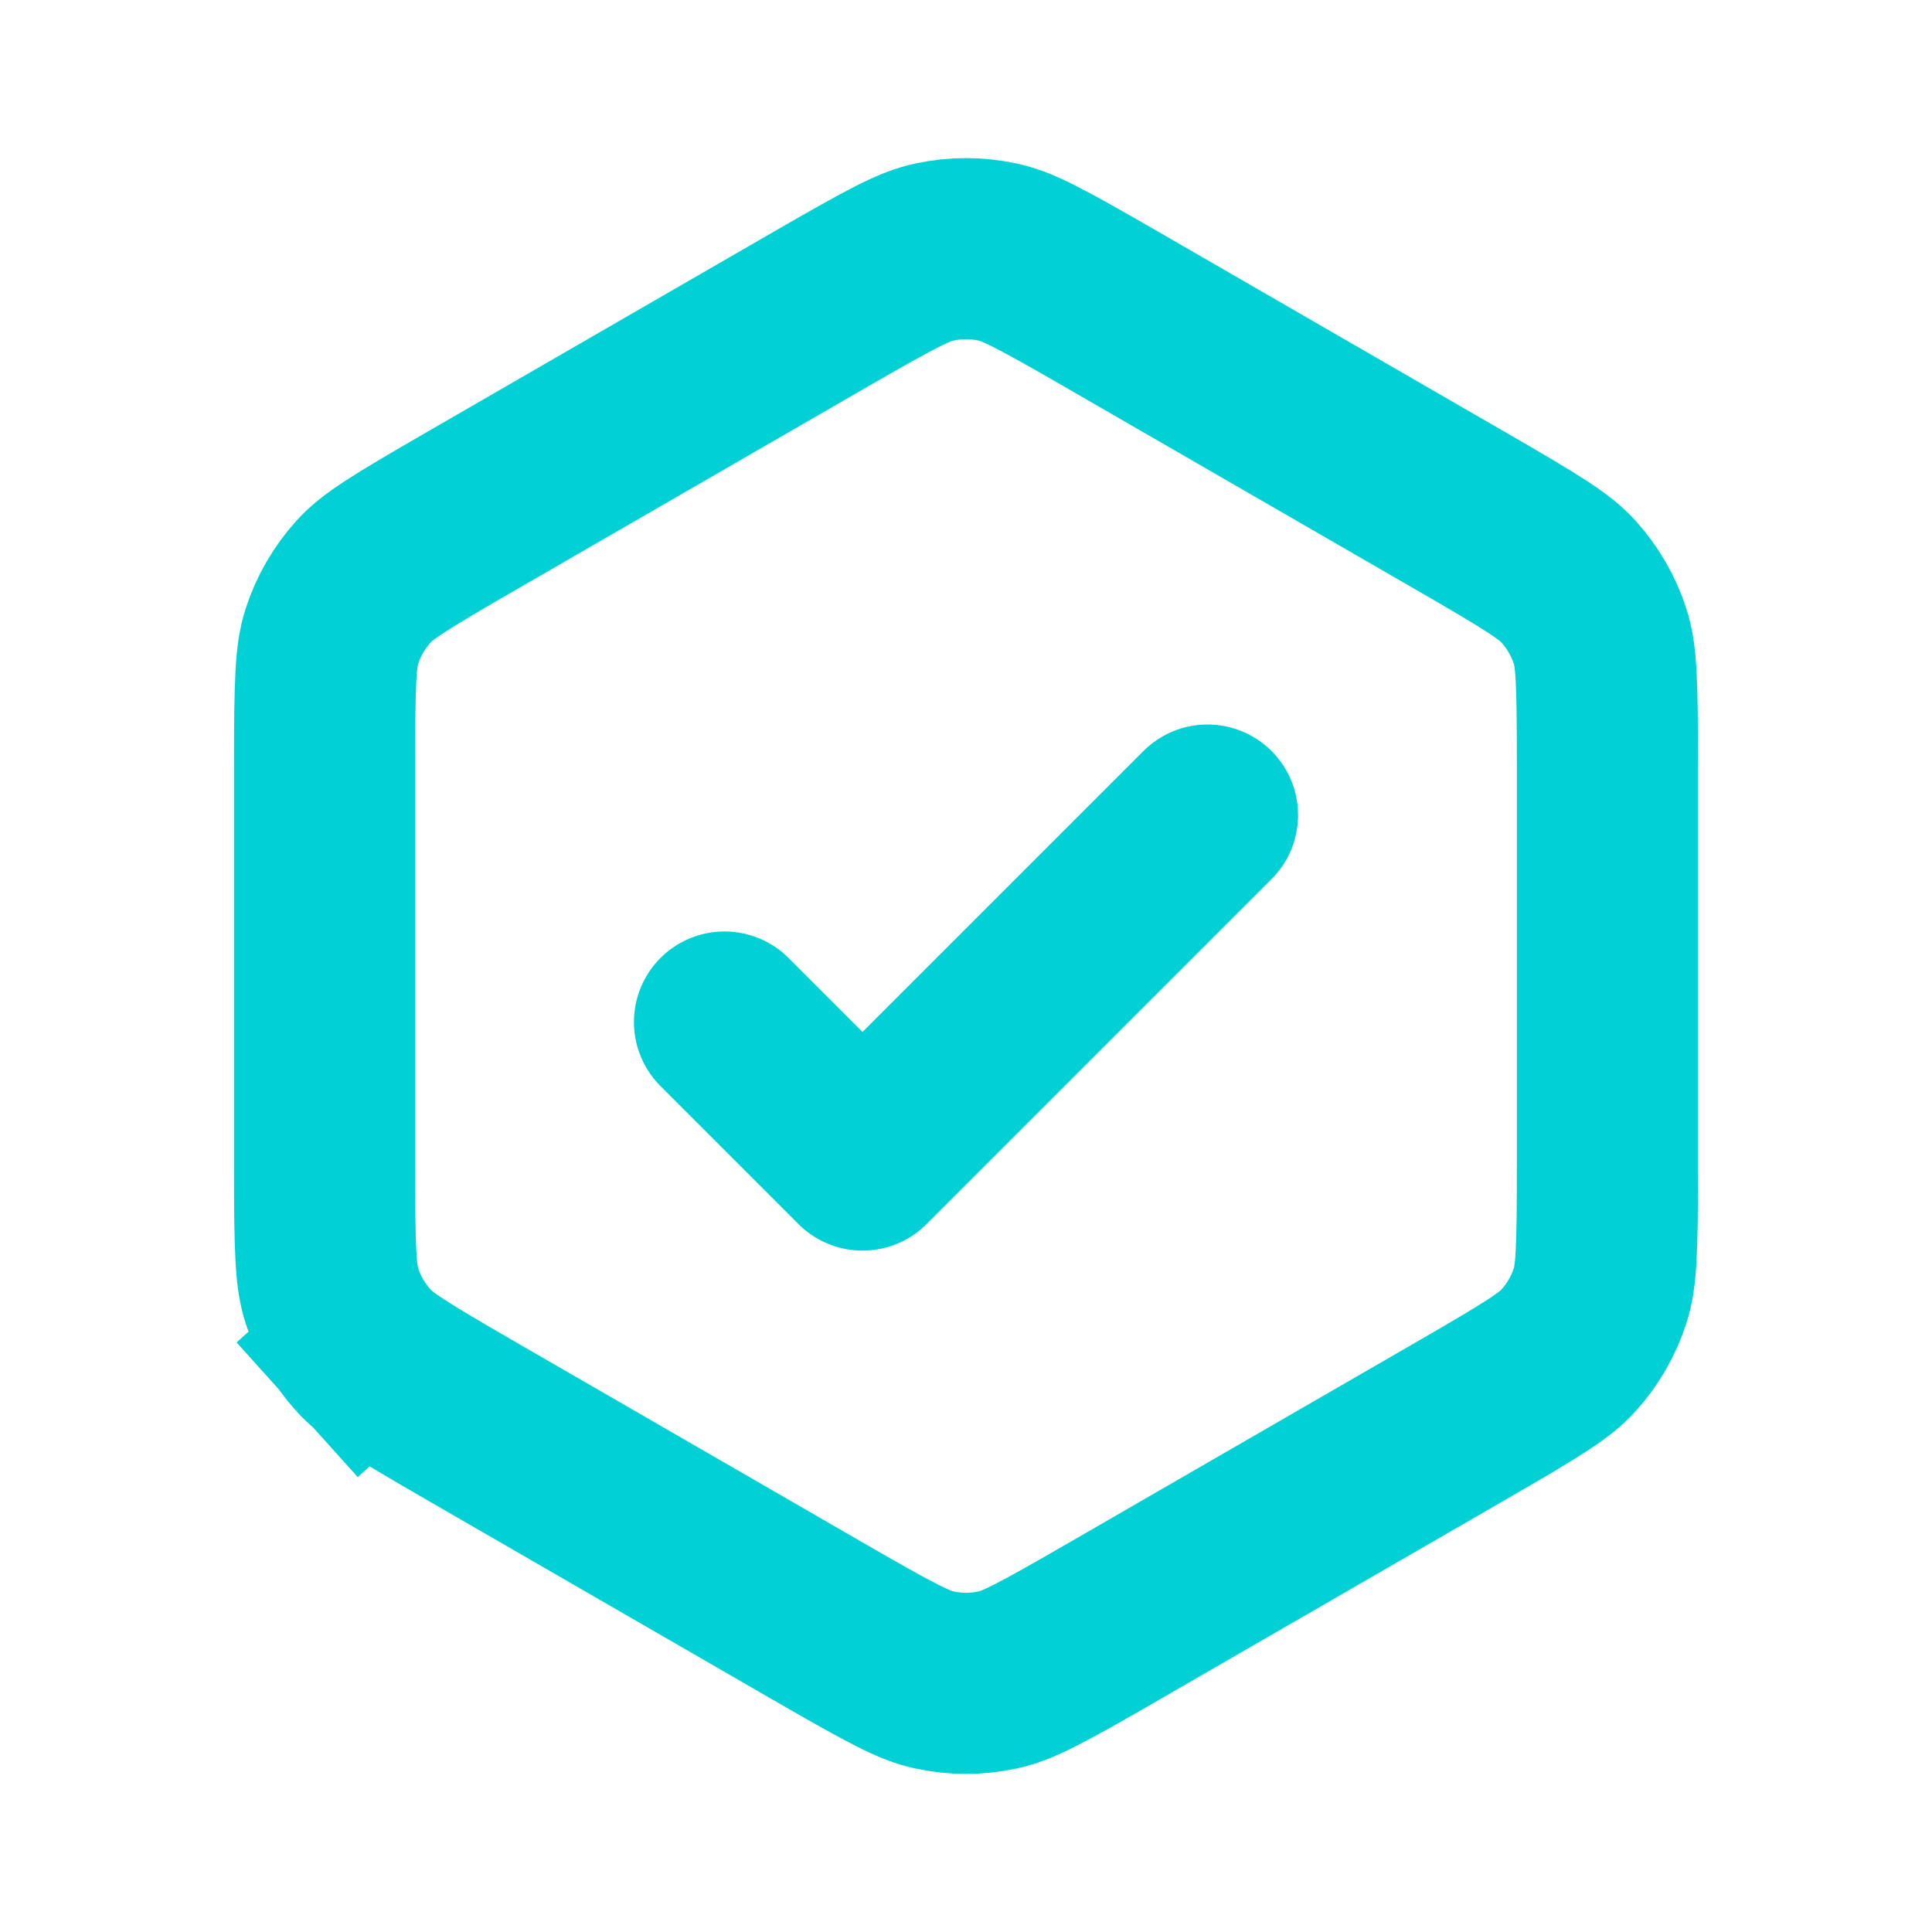 <?xml version="1.0" encoding="utf-8"?>
<svg
width="16"
height="16"
viewBox="0 0 16 16"
fill="none"
xmlns="http://www.w3.org/2000/svg"
>
<path
    d="M3.009 11.182L2.461 11.675L3.009 11.182C2.892 11.052 2.803 10.898 2.749 10.732C2.697 10.57 2.688 10.376 2.688 9.652V6.348C2.688 5.624 2.697 5.43 2.749 5.268C2.803 5.102 2.892 4.948 3.009 4.818C3.123 4.692 3.286 4.588 3.913 4.226L6.775 2.573C7.402 2.211 7.574 2.122 7.74 2.087C7.911 2.05 8.089 2.05 8.26 2.087C8.426 2.122 8.598 2.211 9.225 2.573L12.087 4.226C12.714 4.588 12.877 4.692 12.991 4.818C13.108 4.948 13.197 5.102 13.251 5.268C13.303 5.43 13.312 5.624 13.312 6.348V9.652C13.312 10.376 13.303 10.57 13.251 10.732C13.197 10.898 13.108 11.052 12.991 11.182C12.877 11.308 12.714 11.412 12.087 11.774L9.225 13.427C8.598 13.789 8.426 13.878 8.26 13.913C8.089 13.95 7.911 13.95 7.74 13.913C7.574 13.878 7.402 13.789 6.775 13.427L3.913 11.774C3.286 11.412 3.123 11.308 3.009 11.182Z"
    stroke="#01D1D4"
    stroke-width="1.5"
/>
<path
    d="M6 8.464L7.143 9.607L10 6.75"
    stroke="#01D1D4"
    stroke-width="1.5"
    stroke-linecap="round"
    stroke-linejoin="round"
/>
</svg>